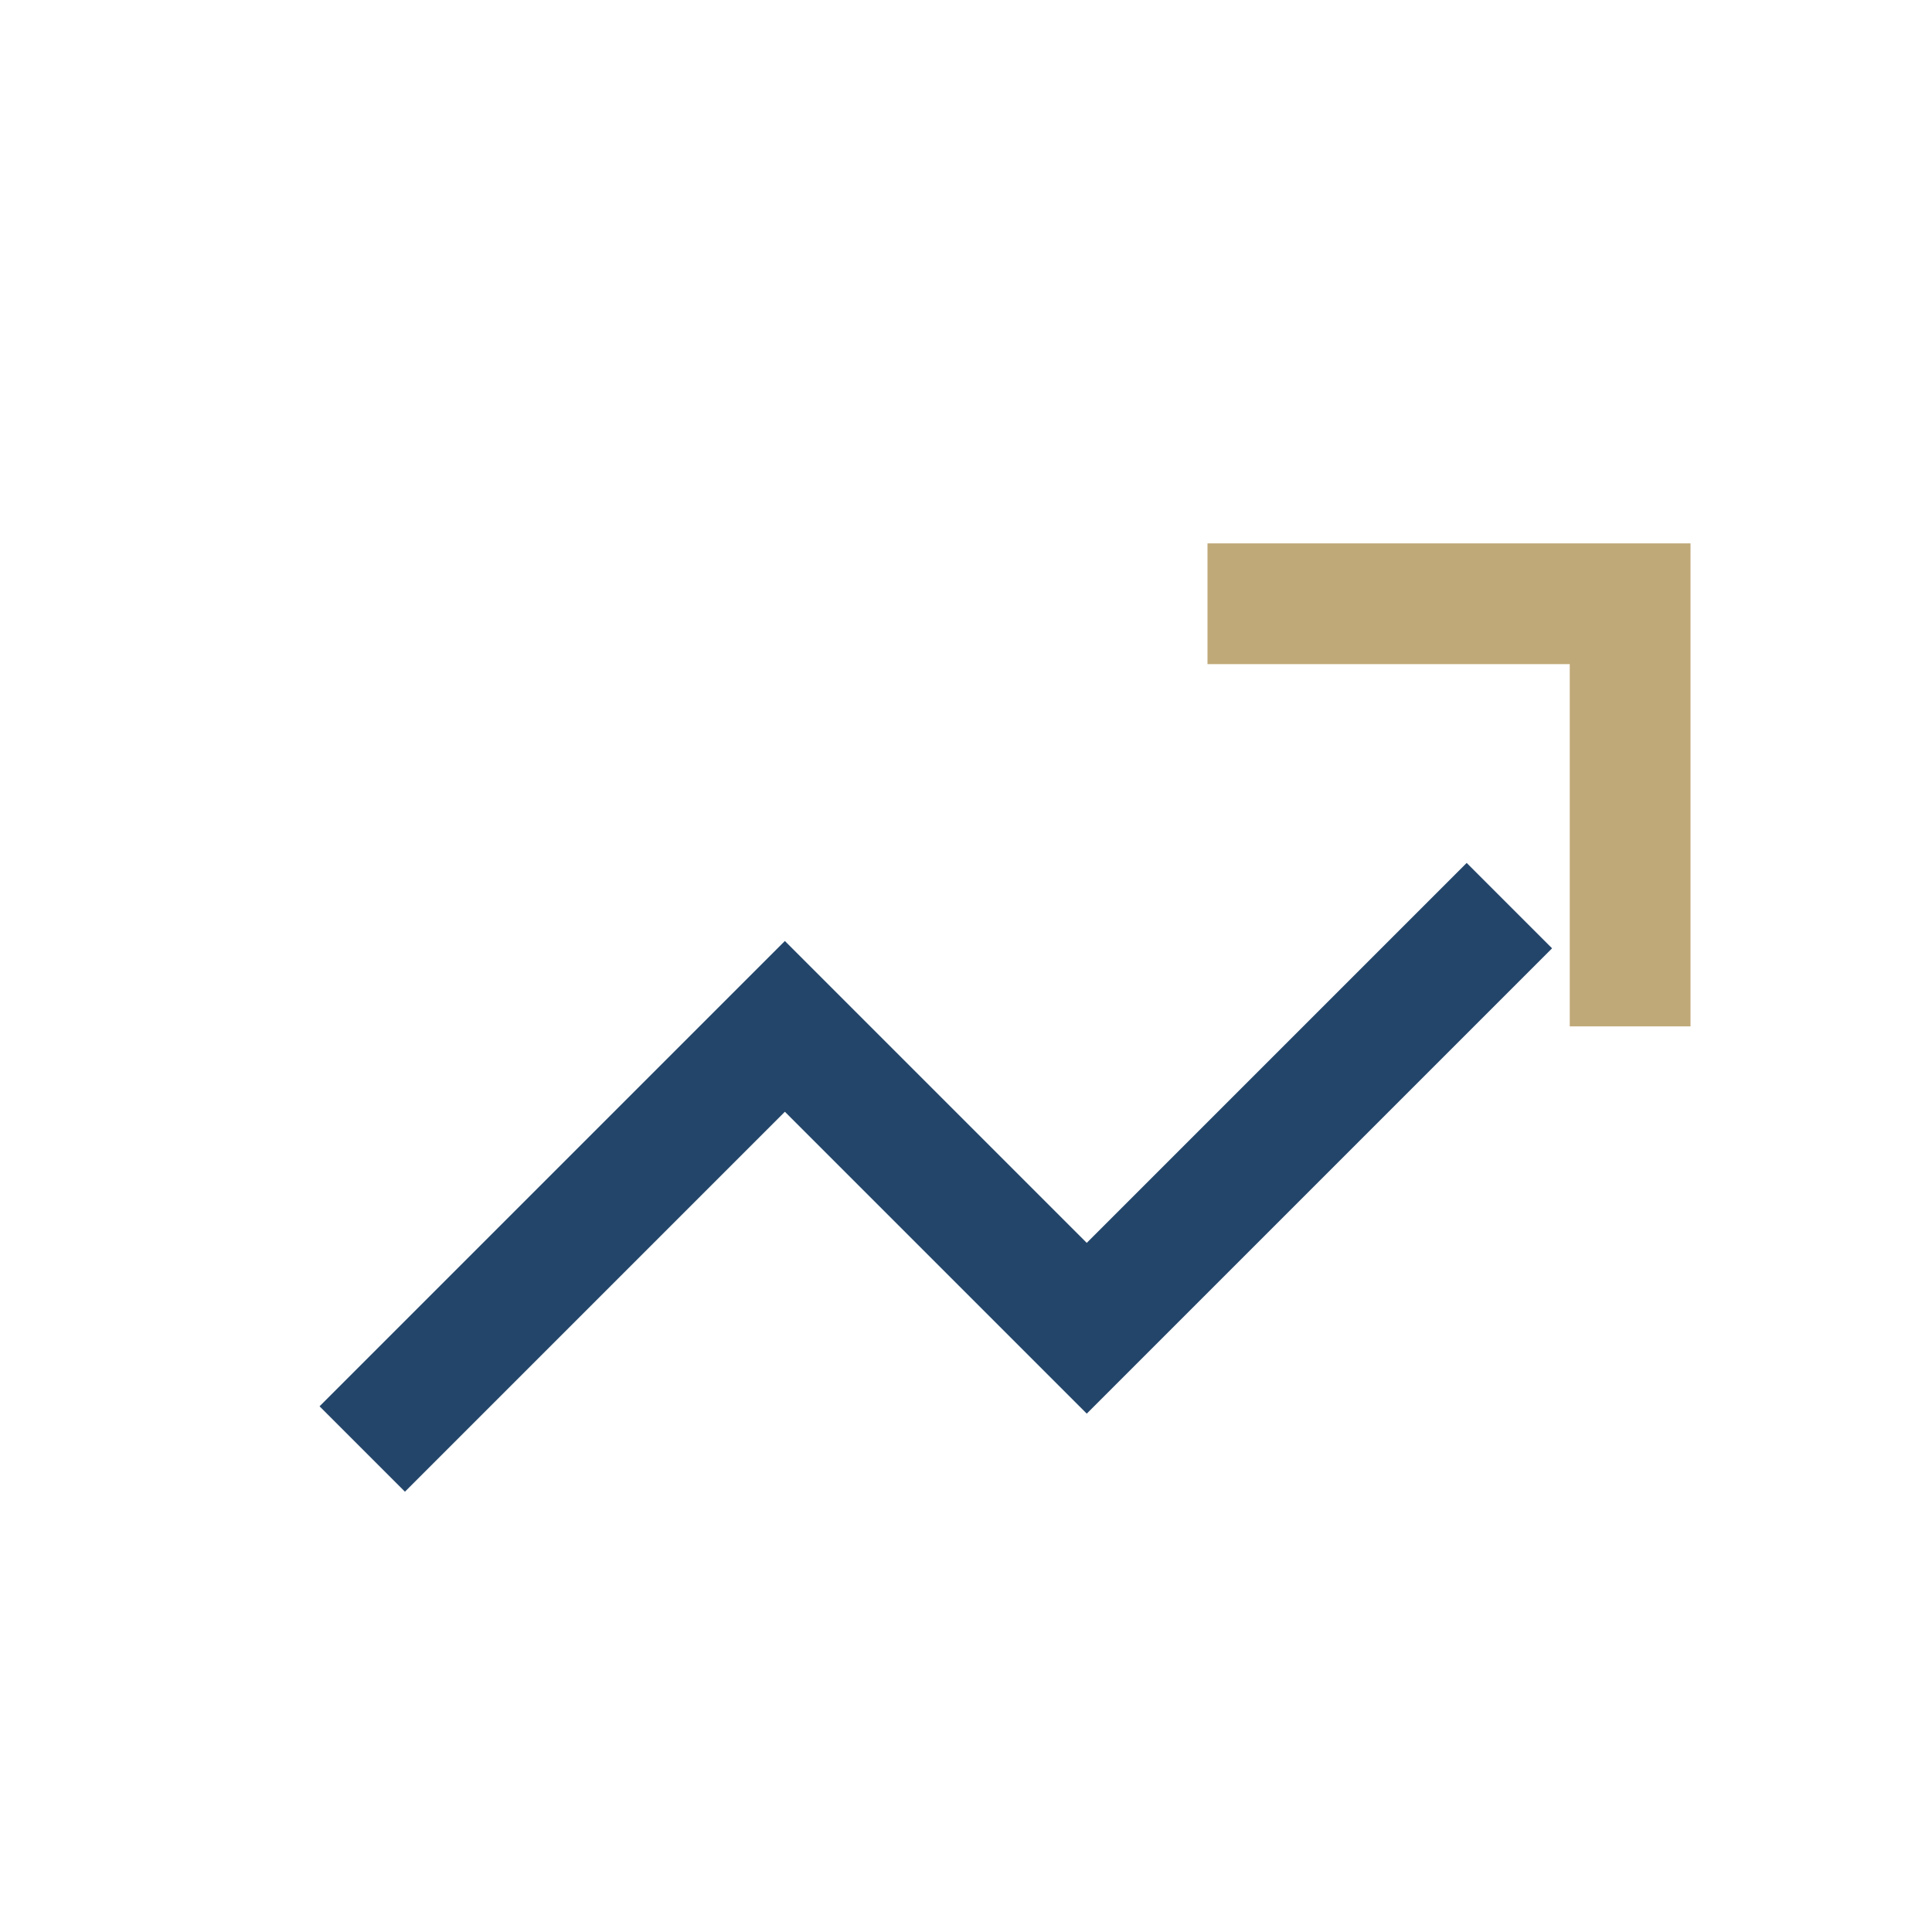 <?xml version="1.0" encoding="UTF-8"?>
<svg xmlns="http://www.w3.org/2000/svg" width="32" height="32" viewBox="0 0 32 32"><path d="M6 24l7-7 5 5 7-7" stroke="#23456A" stroke-width="2" fill="none"/><path d="M20 10h7v7" stroke="#C0A978" stroke-width="2" fill="none"/></svg>
